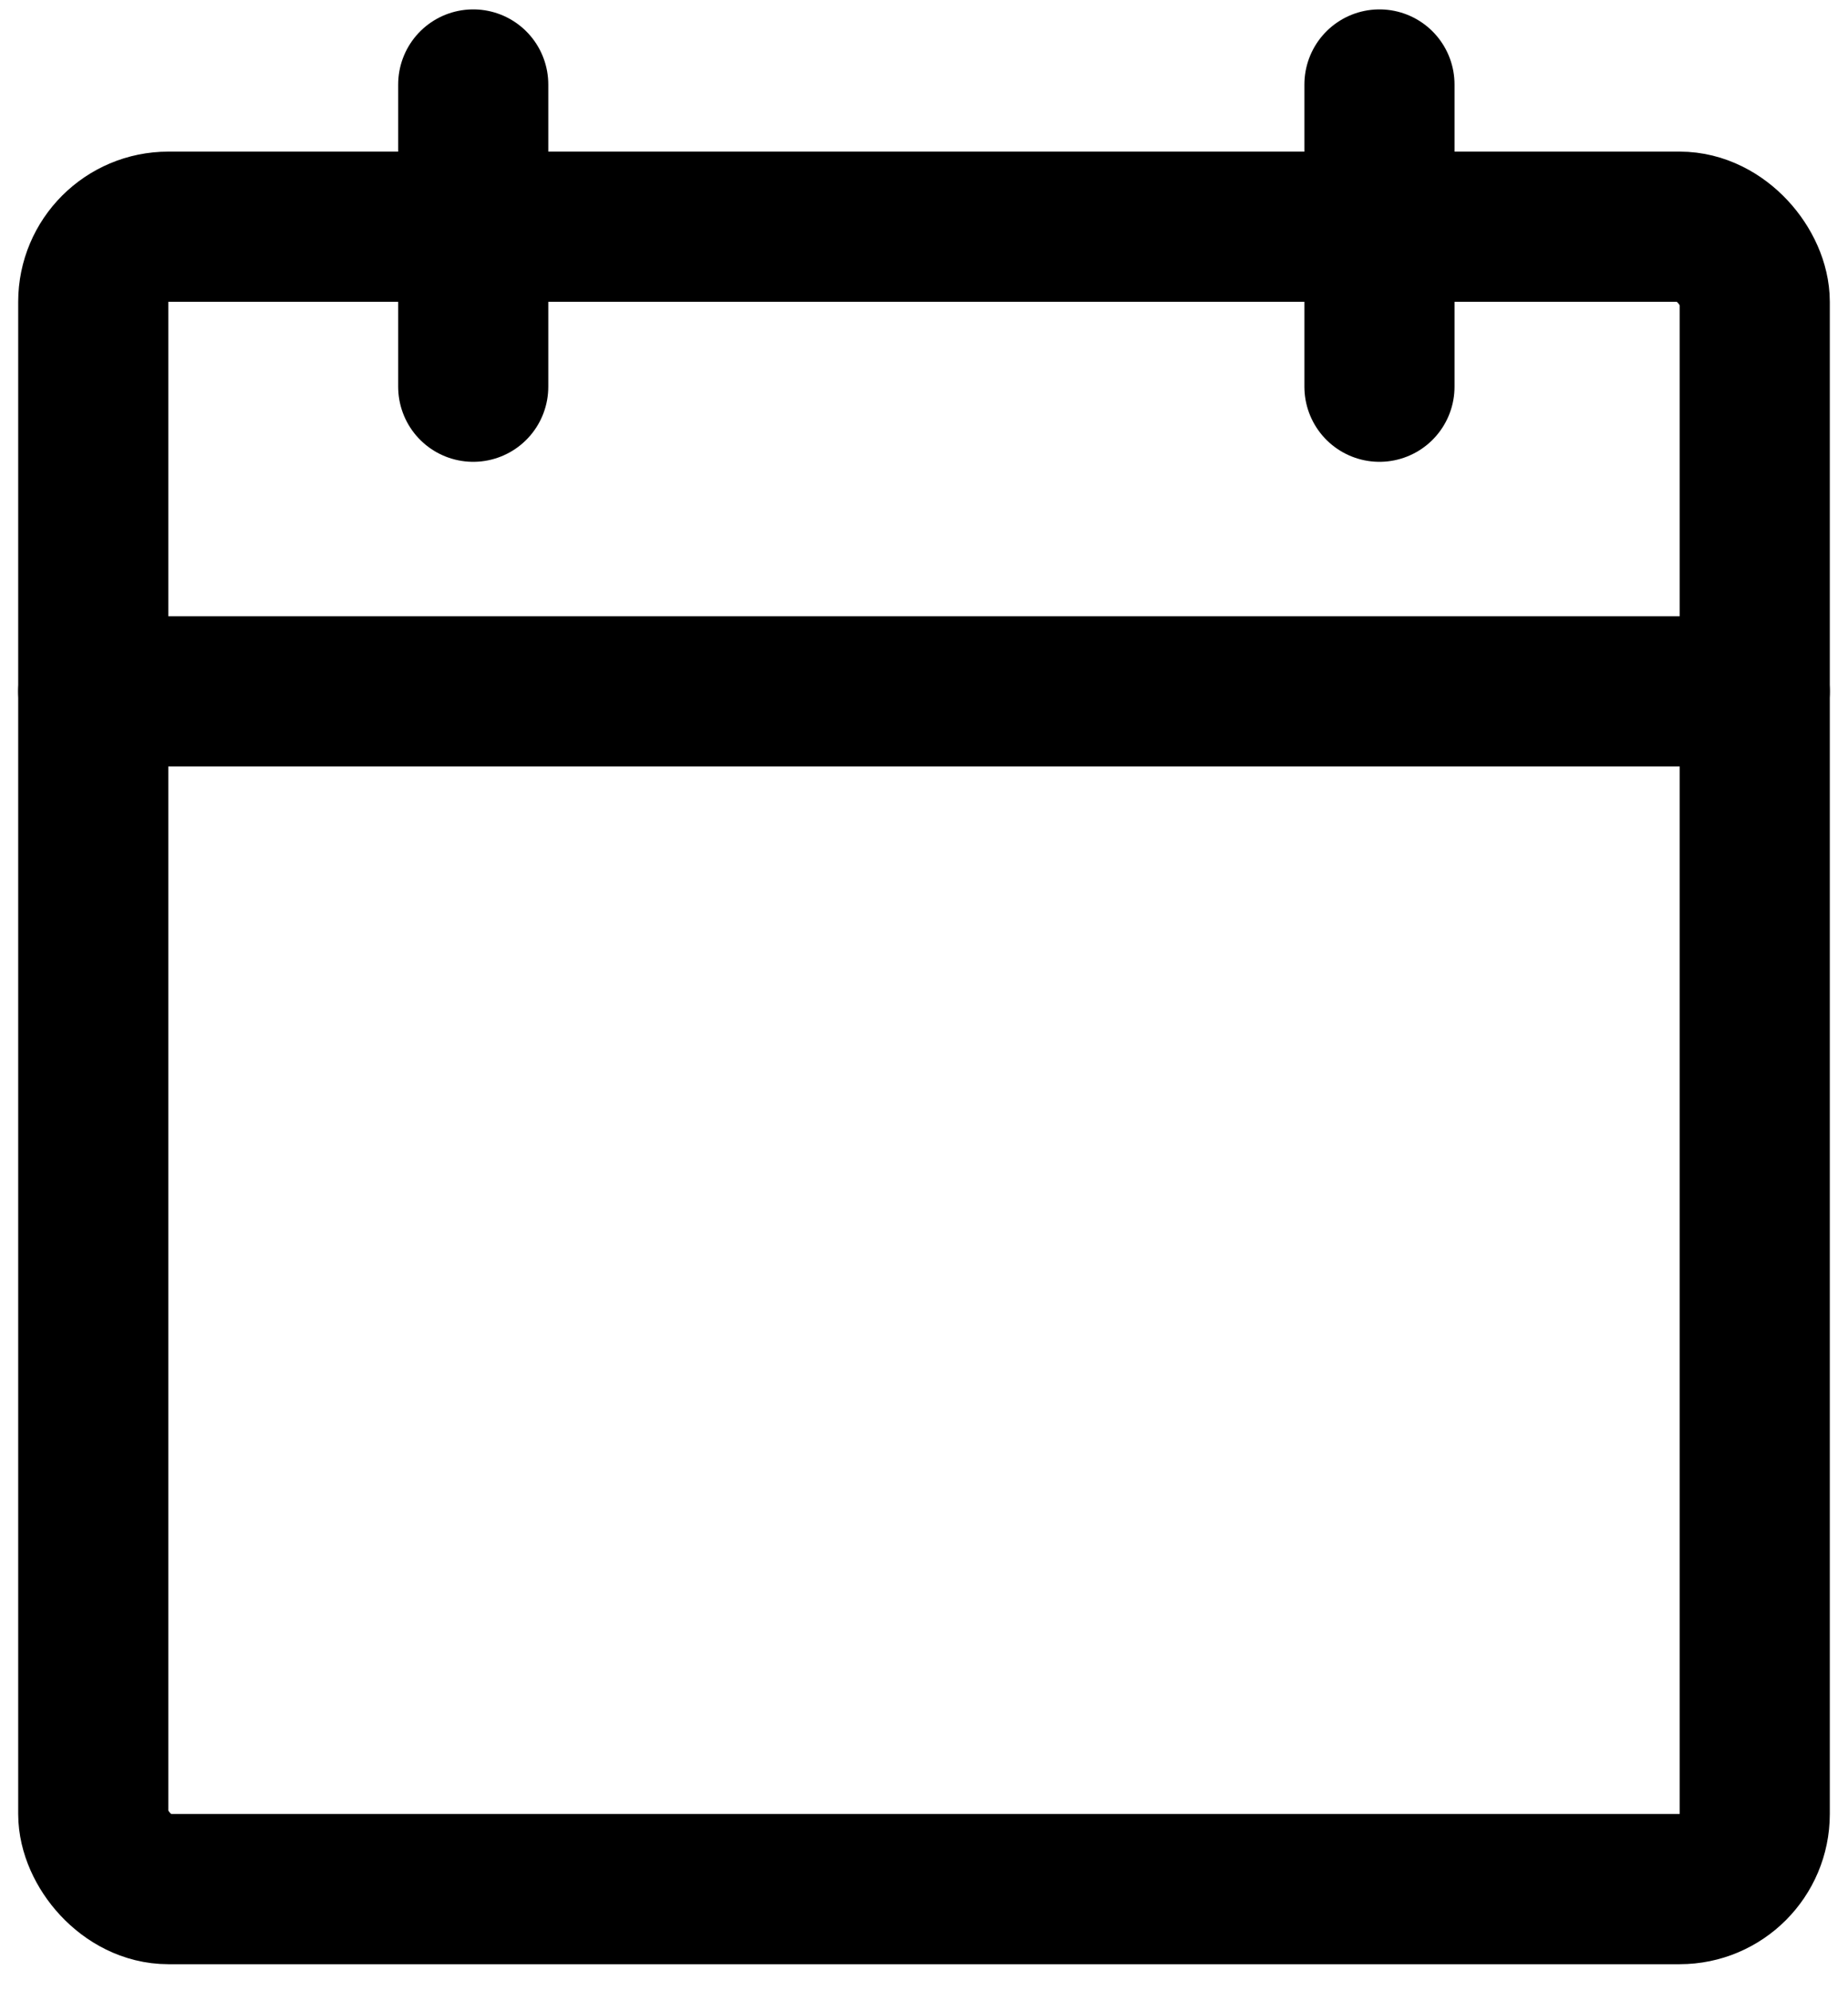 <?xml version="1.0" encoding="UTF-8"?>
<svg width="13px" height="14px" viewBox="0 0 13 14" version="1.1" xmlns="http://www.w3.org/2000/svg" xmlns:xlink="http://www.w3.org/1999/xlink">
    <title>calendar</title>
    <g id="✅-Current" stroke="none" stroke-width="1" fill="none" fill-rule="evenodd" stroke-linecap="round" stroke-linejoin="round">
        <g id="Event-inner-page" transform="translate(-894, -389)" stroke="#000000" stroke-width="1.056">
            <g id="Group-15" transform="translate(888, 384)">
                <g id="Group-7" transform="translate(6.656, 0)">
                    <g id="Group-16" transform="translate(0, 5.594)">
                        <rect id="Rectangle" x="0" y="1" width="11.688" height="11.688" rx="0.528"></rect>
                        <line x1="9.048" y1="0" x2="9.048" y2="2.125" id="Path"></line>
                        <line x1="2.673" y1="0" x2="2.673" y2="2.125" id="Path"></line>
                        <line x1="0" y1="4.267" x2="11.688" y2="4.267" id="Path"></line>
                    </g>
                </g>
            </g>
        </g>
    </g>
</svg>